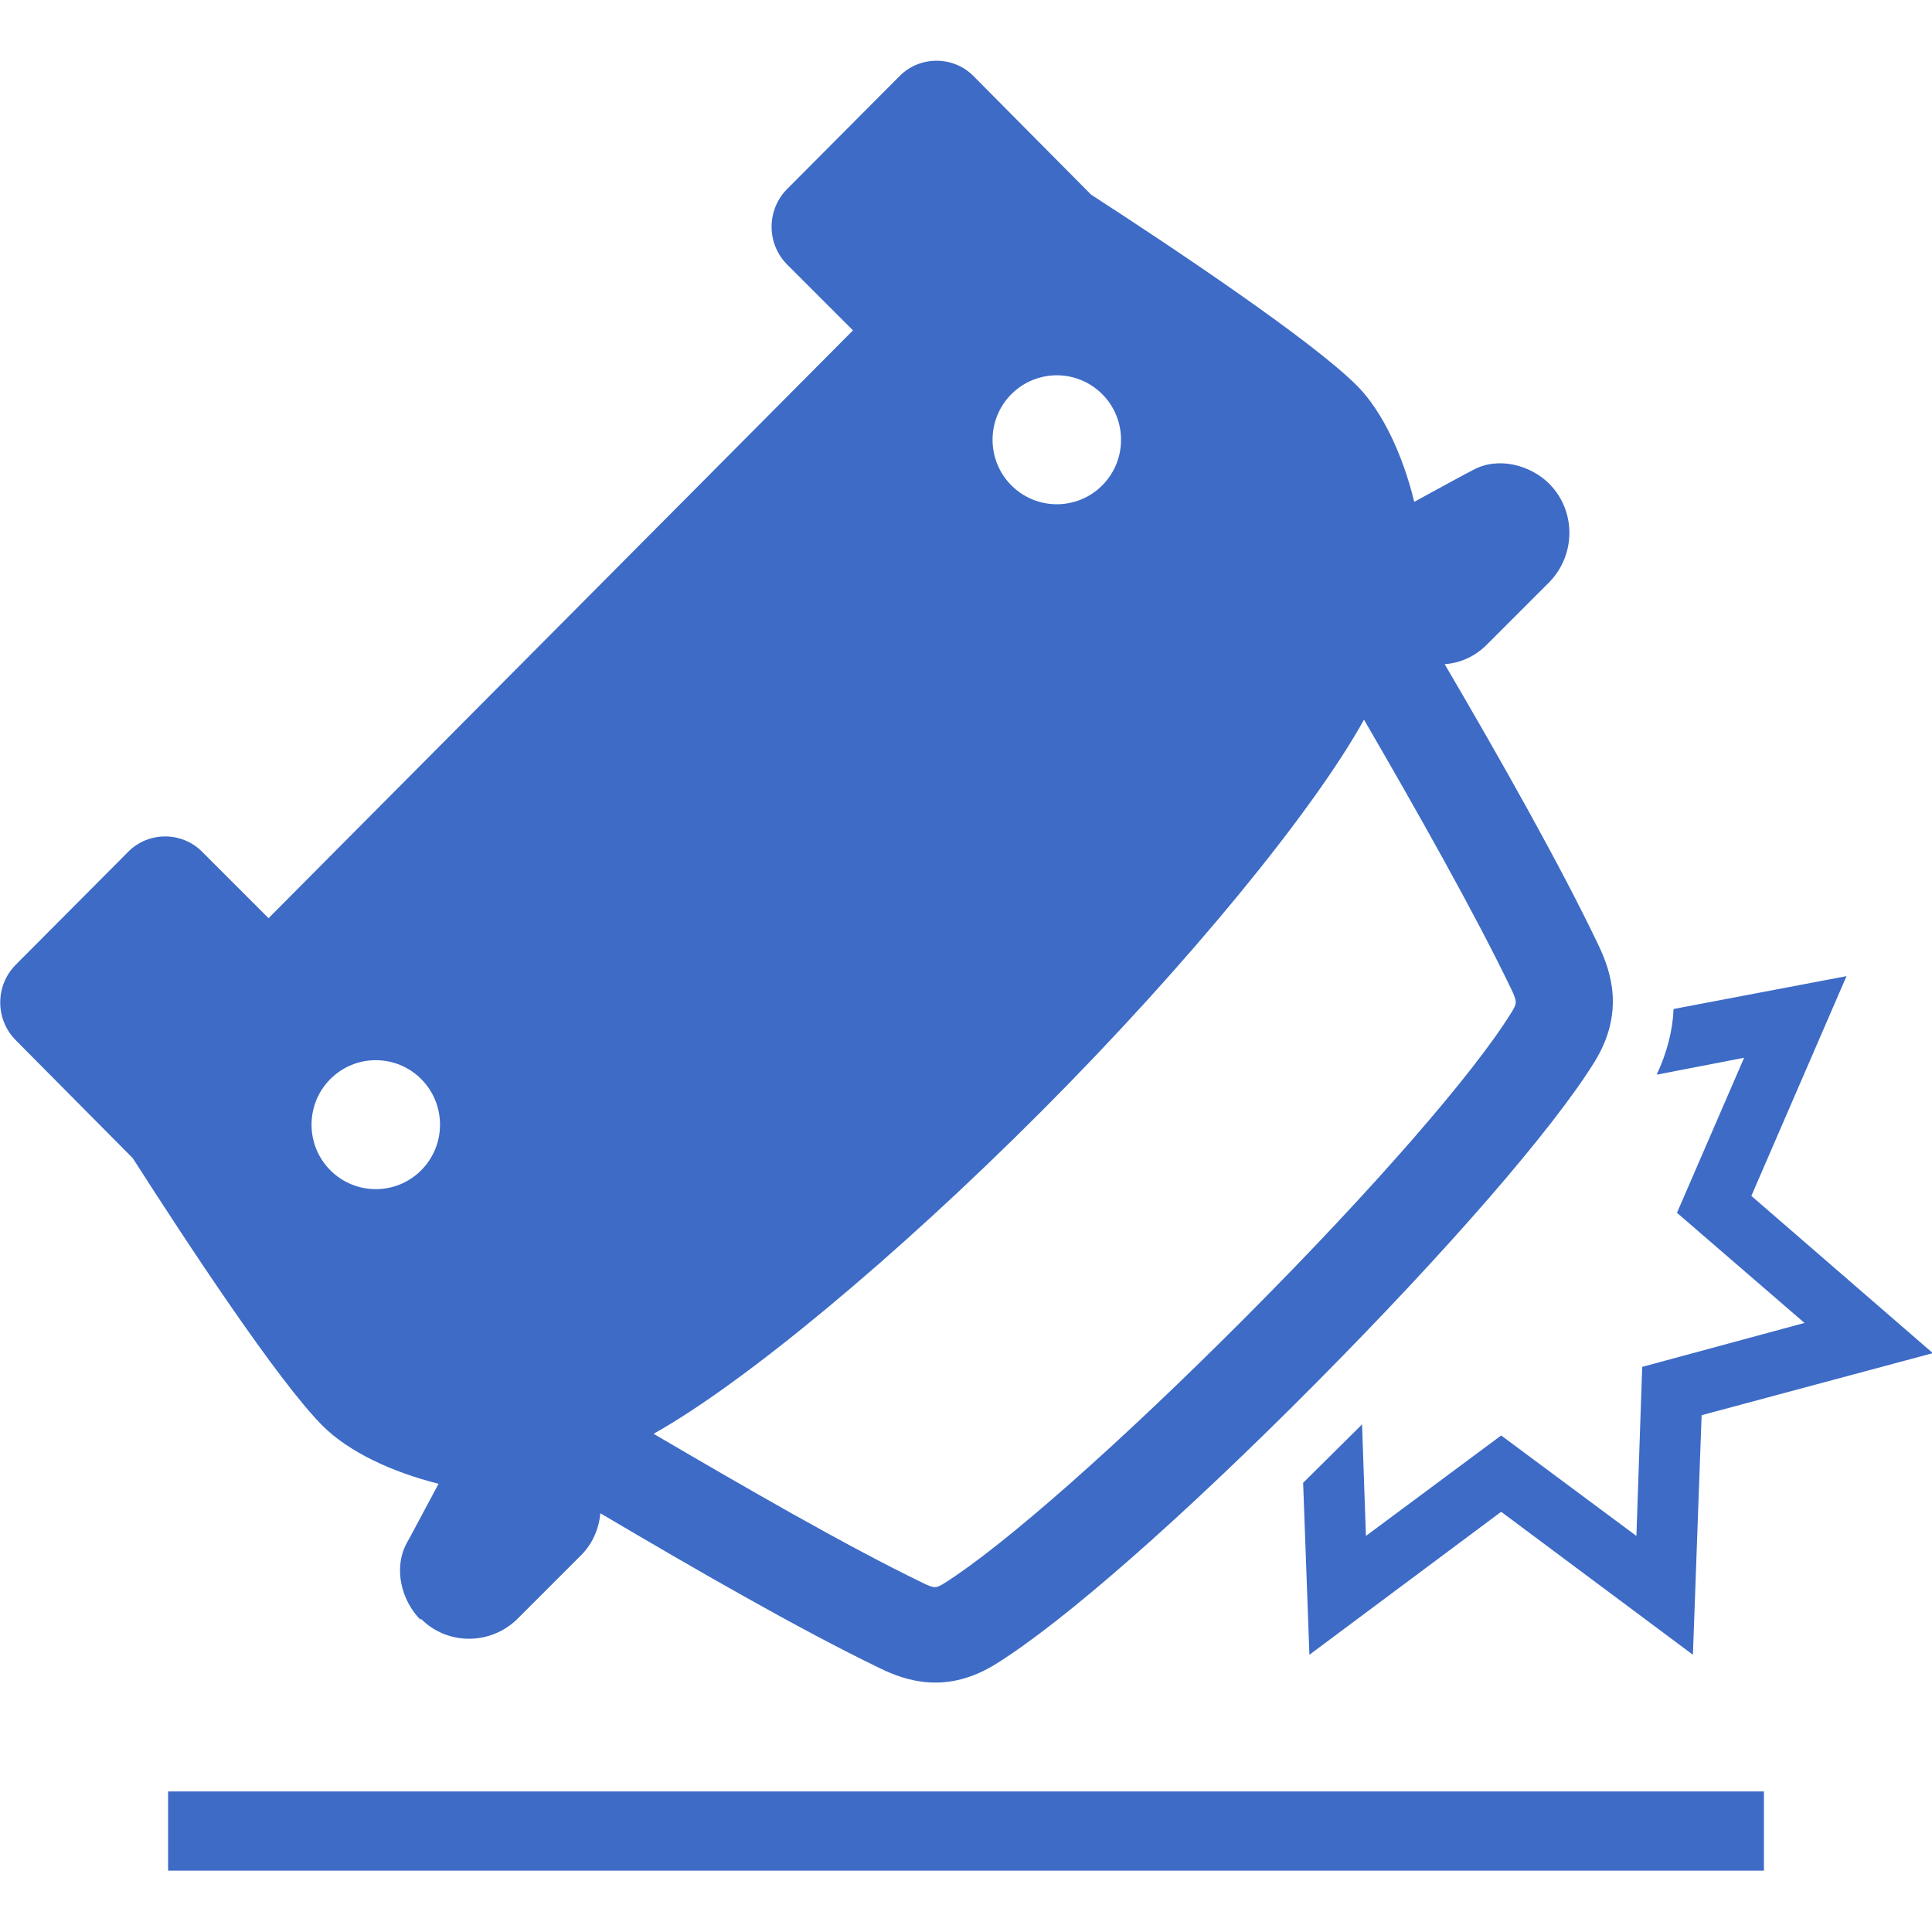 <?xml version="1.0" encoding="UTF-8"?> <svg xmlns="http://www.w3.org/2000/svg" id="Layer_1" viewBox="0 0 40 40"><g id="Home-XL"><g id="svg6"><path id="Shape" d="M40,28.02l-4.77,1.28-.18,4.96-3.97-2.96-3.97,2.96-.13-3.56c.37-.37.76-.75,1.15-1.14.02-.02.05-.05.07-.07l.08,2.31,2.8-2.08,2.8,2.08.12-3.5,3.36-.91-2.64-2.28,1.39-3.21-1.81.35c.21-.45.33-.9.35-1.36l3.58-.68-1.97,4.55,3.74,3.24ZM8.71,33.54c-.4-.4-.57-1.07-.29-1.59.08-.14.37-.69.66-1.23-.96-.24-1.86-.66-2.4-1.2-.93-.93-2.83-3.82-3.93-5.54l-2.43-2.45c-.42-.43-.42-1.12,0-1.55l2.33-2.34c.42-.43,1.12-.43,1.54,0l1.37,1.37,12.1-12.17-1.37-1.37c-.42-.43-.42-1.12,0-1.55l2.33-2.34c.42-.43,1.12-.43,1.54,0l2.43,2.45c1.7,1.1,4.57,3.02,5.5,3.95.54.54.96,1.46,1.19,2.41.53-.29,1.08-.59,1.22-.66.51-.28,1.18-.11,1.58.29.55.56.55,1.46,0,2.03l-1.3,1.3c-.24.24-.55.38-.87.4,1.12,1.91,2.4,4.17,3.19,5.83.26.55.54,1.39-.09,2.41-.87,1.4-3.03,3.89-5.77,6.65-2.75,2.77-5.22,4.94-6.62,5.81-1.01.63-1.85.36-2.4.09-1.66-.8-3.88-2.08-5.79-3.21-.03.32-.16.63-.4.87l-1.3,1.3c-.56.57-1.47.57-2.02.01ZM20.94,10.05c.52.52,1.36.52,1.88,0,.52-.52.52-1.37,0-1.89-.52-.52-1.36-.52-1.88,0-.52.52-.52,1.37,0,1.89ZM13.54,29.69c1.86,1.09,3.97,2.31,5.54,3.07.28.14.3.12.47.02,1.25-.79,3.65-2.91,6.26-5.53,2.61-2.62,4.71-5.03,5.49-6.3.1-.17.12-.2-.01-.47-.76-1.58-1.97-3.72-3.05-5.58-1.04,1.88-3.63,5.05-6.66,8.09-3.02,3.03-6.18,5.65-8.04,6.69ZM6.84,24.23c.52.52,1.36.52,1.88,0,.52-.52.52-1.37,0-1.89-.52-.52-1.36-.52-1.88,0-.52.52-.52,1.37,0,1.89ZM36.52,37.09H3.48v1.64h33.04v-1.64Z" fill="#3d6bc6"></path></g></g></svg> 